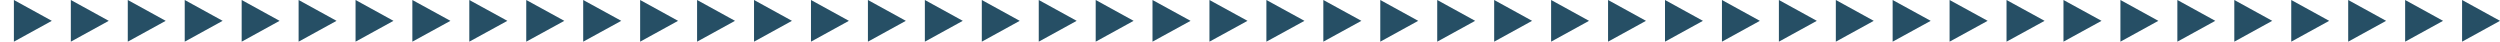 <?xml version="1.0" encoding="UTF-8"?>
<svg xmlns="http://www.w3.org/2000/svg" id="Layer_1" data-name="Layer 1" version="1.1" viewBox="0 0 1800 30" width="1800px">
  <defs>
    <style>
      .cls-1 {
        fill: #000;
      }

      .cls-1, .cls-2 {
        stroke-width: 0px;
      }

      .cls-2 {
        fill: #264f65;
      }

      .cls-3 {
        display: none;
      }
    </style>
  </defs>
  <g class="cls-3">
    <polygon class="cls-1" points="10 70 50 50 10 30 10 70"></polygon>
    <polygon class="cls-1" points="70 70 110 50 70 30 70 70"></polygon>
    <polygon class="cls-1" points="130 70 170 50 130 30 130 70"></polygon>
    <polygon class="cls-1" points="190 70 230 50 190 30 190 70"></polygon>
    <polygon class="cls-1" points="250 70 290 50 250 30 250 70"></polygon>
    <polygon class="cls-1" points="310 70 350 50 310 30 310 70"></polygon>
    <polygon class="cls-1" points="370 70 410 50 370 30 370 70"></polygon>
    <polygon class="cls-1" points="430 70 470 50 430 30 430 70"></polygon>
    <polygon class="cls-1" points="490 70 530 50 490 30 490 70"></polygon>
    <polygon class="cls-1" points="550 70 590 50 550 30 550 70"></polygon>
    <polygon class="cls-1" points="610 70 650 50 610 30 610 70"></polygon>
    <polygon class="cls-1" points="670 70 710 50 670 30 670 70"></polygon>
    <polygon class="cls-1" points="730 70 770 50 730 30 730 70"></polygon>
    <polygon class="cls-1" points="790 70 830 50 790 30 790 70"></polygon>
    <polygon class="cls-1" points="850 70 890 50 850 30 850 70"></polygon>
    <polygon class="cls-1" points="910 70 950 50 910 30 910 70"></polygon>
    <polygon class="cls-1" points="970 70 1010 50 970 30 970 70"></polygon>
    <polygon class="cls-1" points="1030 70 1070 50 1030 30 1030 70"></polygon>
    <polygon class="cls-1" points="1090 70 1130 50 1090 30 1090 70"></polygon>
    <polygon class="cls-1" points="1150 70 1190 50 1150 30 1150 70"></polygon>
    <polygon class="cls-1" points="1210 70 1250 50 1210 30 1210 70"></polygon>
    <polygon class="cls-1" points="1270 70 1310 50 1270 30 1270 70"></polygon>
    <polygon class="cls-1" points="1330 70 1370 50 1330 30 1330 70"></polygon>
    <polygon class="cls-1" points="1390 70 1430 50 1390 30 1390 70"></polygon>
    <polygon class="cls-1" points="1450 70 1490 50 1450 30 1450 70"></polygon>
    <polygon class="cls-1" points="1510 70 1550 50 1510 30 1510 70"></polygon>
    <polygon class="cls-1" points="1570 70 1610 50 1570 30 1570 70"></polygon>
    <polygon class="cls-1" points="1630 70 1670 50 1630 30 1630 70"></polygon>
    <polygon class="cls-1" points="1690 70 1730 50 1690 30 1690 70"></polygon>
    <polygon class="cls-1" points="1750 70 1790 50 1750 30 1750 70"></polygon>
    <polygon class="cls-1" points="1810 70 1850 50 1810 30 1810 70"></polygon>
    <polygon class="cls-1" points="1870 70 1910 50 1870 30 1870 70"></polygon>
    <polygon class="cls-1" points="1930 70 1970 50 1930 30 1930 70"></polygon>
    <polygon class="cls-1" points="1990 70 2030 50 1990 30 1990 70"></polygon>
    <polygon class="cls-1" points="2050 70 2090 50 2050 30 2050 70"></polygon>
    <polygon class="cls-1" points="2110 70 2150 50 2110 30 2110 70"></polygon>
    <polygon class="cls-1" points="2170 70 2210 50 2170 30 2170 70"></polygon>
    <polygon class="cls-1" points="2230 70 2270 50 2230 30 2230 70"></polygon>
    <polygon class="cls-1" points="2290 70 2330 50 2290 30 2290 70"></polygon>
    <polygon class="cls-1" points="2350 70 2390 50 2350 30 2350 70"></polygon>
    <polygon class="cls-1" points="2410 70 2450 50 2410 30 2410 70"></polygon>
    <polygon class="cls-1" points="2470 70 2510 50 2470 30 2470 70"></polygon>
    <polygon class="cls-1" points="2530 70 2570 50 2530 30 2530 70"></polygon>
    <polygon class="cls-1" points="2590 30 2590 70 2630 50 2590 30"></polygon>
  </g>
  <g>
    <polygon class="cls-2" points="10 30 37.3 15 10 0 10 30"></polygon>
    <polygon class="cls-2" points="51 30 78.3 15 51 0 51 30"></polygon>
    <polygon class="cls-2" points="92 30 119.3 15 92 0 92 30"></polygon>
    <polygon class="cls-2" points="133 30 160.3 15 133 0 133 30"></polygon>
    <polygon class="cls-2" points="174 30 201.3 15 174 0 174 30"></polygon>
    <polygon class="cls-2" points="215 30 242.3 15 215 0 215 30"></polygon>
    <polygon class="cls-2" points="256 30 283.3 15 256 0 256 30"></polygon>
    <polygon class="cls-2" points="296.9 30 324.3 15 296.9 0 296.9 30"></polygon>
    <polygon class="cls-2" points="337.9 30 365.3 15 337.9 0 337.9 30"></polygon>
    <polygon class="cls-2" points="378.9 30 406.3 15 378.9 0 378.9 30"></polygon>
    <polygon class="cls-2" points="419.9 30 447.3 15 419.9 0 419.9 30"></polygon>
    <polygon class="cls-2" points="460.9 30 488.2 15 460.9 0 460.9 30"></polygon>
    <polygon class="cls-2" points="501.9 30 529.2 15 501.9 0 501.9 30"></polygon>
    <polygon class="cls-2" points="542.9 30 570.2 15 542.9 0 542.9 30"></polygon>
    <polygon class="cls-2" points="583.9 30 611.2 15 583.9 0 583.9 30"></polygon>
    <polygon class="cls-2" points="624.9 30 652.2 15 624.9 0 624.9 30"></polygon>
    <polygon class="cls-2" points="665.9 30 693.2 15 665.9 0 665.9 30"></polygon>
    <polygon class="cls-2" points="706.9 30 734.2 15 706.9 0 706.9 30"></polygon>
    <polygon class="cls-2" points="747.9 30 775.2 15 747.9 0 747.9 30"></polygon>
    <polygon class="cls-2" points="788.9 30 816.2 15 788.9 0 788.9 30"></polygon>
    <polygon class="cls-2" points="829.8 30 857.2 15 829.8 0 829.8 30"></polygon>
    <polygon class="cls-2" points="870.8 30 898.2 15 870.8 0 870.8 30"></polygon>
    <polygon class="cls-2" points="911.8 30 939.2 15 911.8 0 911.8 30"></polygon>
    <polygon class="cls-2" points="952.8 30 980.2 15 952.8 0 952.8 30"></polygon>
    <polygon class="cls-2" points="993.8 30 1021.1 15 993.8 0 993.8 30"></polygon>
    <polygon class="cls-2" points="1034.8 30 1062.1 15 1034.8 0 1034.8 30"></polygon>
    <polygon class="cls-2" points="1075.8 30 1103.1 15 1075.8 0 1075.8 30"></polygon>
    <polygon class="cls-2" points="1116.8 30 1144.1 15 1116.8 0 1116.8 30"></polygon>
    <polygon class="cls-2" points="1157.8 30 1185.1 15 1157.8 0 1157.8 30"></polygon>
    <polygon class="cls-2" points="1198.8 30 1226.1 15 1198.8 0 1198.8 30"></polygon>
    <polygon class="cls-2" points="1239.8 30 1267.1 15 1239.8 0 1239.8 30"></polygon>
    <polygon class="cls-2" points="1280.8 30 1308.1 15 1280.8 0 1280.8 30"></polygon>
    <polygon class="cls-2" points="1321.8 30 1349.1 15 1321.8 0 1321.8 30"></polygon>
    <polygon class="cls-2" points="1362.7 30 1390.1 15 1362.7 0 1362.7 30"></polygon>
    <polygon class="cls-2" points="1403.7 30 1431.1 15 1403.7 0 1403.7 30"></polygon>
    <polygon class="cls-2" points="1444.7 30 1472.1 15 1444.7 0 1444.7 30"></polygon>
    <polygon class="cls-2" points="1485.7 30 1513.1 15 1485.7 0 1485.7 30"></polygon>
    <polygon class="cls-2" points="1526.7 30 1554 15 1526.7 0 1526.7 30"></polygon>
    <polygon class="cls-2" points="1567.7 30 1595 15 1567.7 0 1567.7 30"></polygon>
    <polygon class="cls-2" points="1608.7 30 1636 15 1608.7 0 1608.7 30"></polygon>
    <polygon class="cls-2" points="1649.7 30 1677 15 1649.7 0 1649.7 30"></polygon>
    <polygon class="cls-2" points="1690.7 30 1718 15 1690.7 0 1690.7 30"></polygon>
    <polygon class="cls-2" points="1731.7 30 1759 15 1731.7 0 1731.7 30"></polygon>
    <polygon class="cls-2" points="1772.7 0 1772.7 30 1800 15 1772.7 0"></polygon>
  </g>
</svg>
